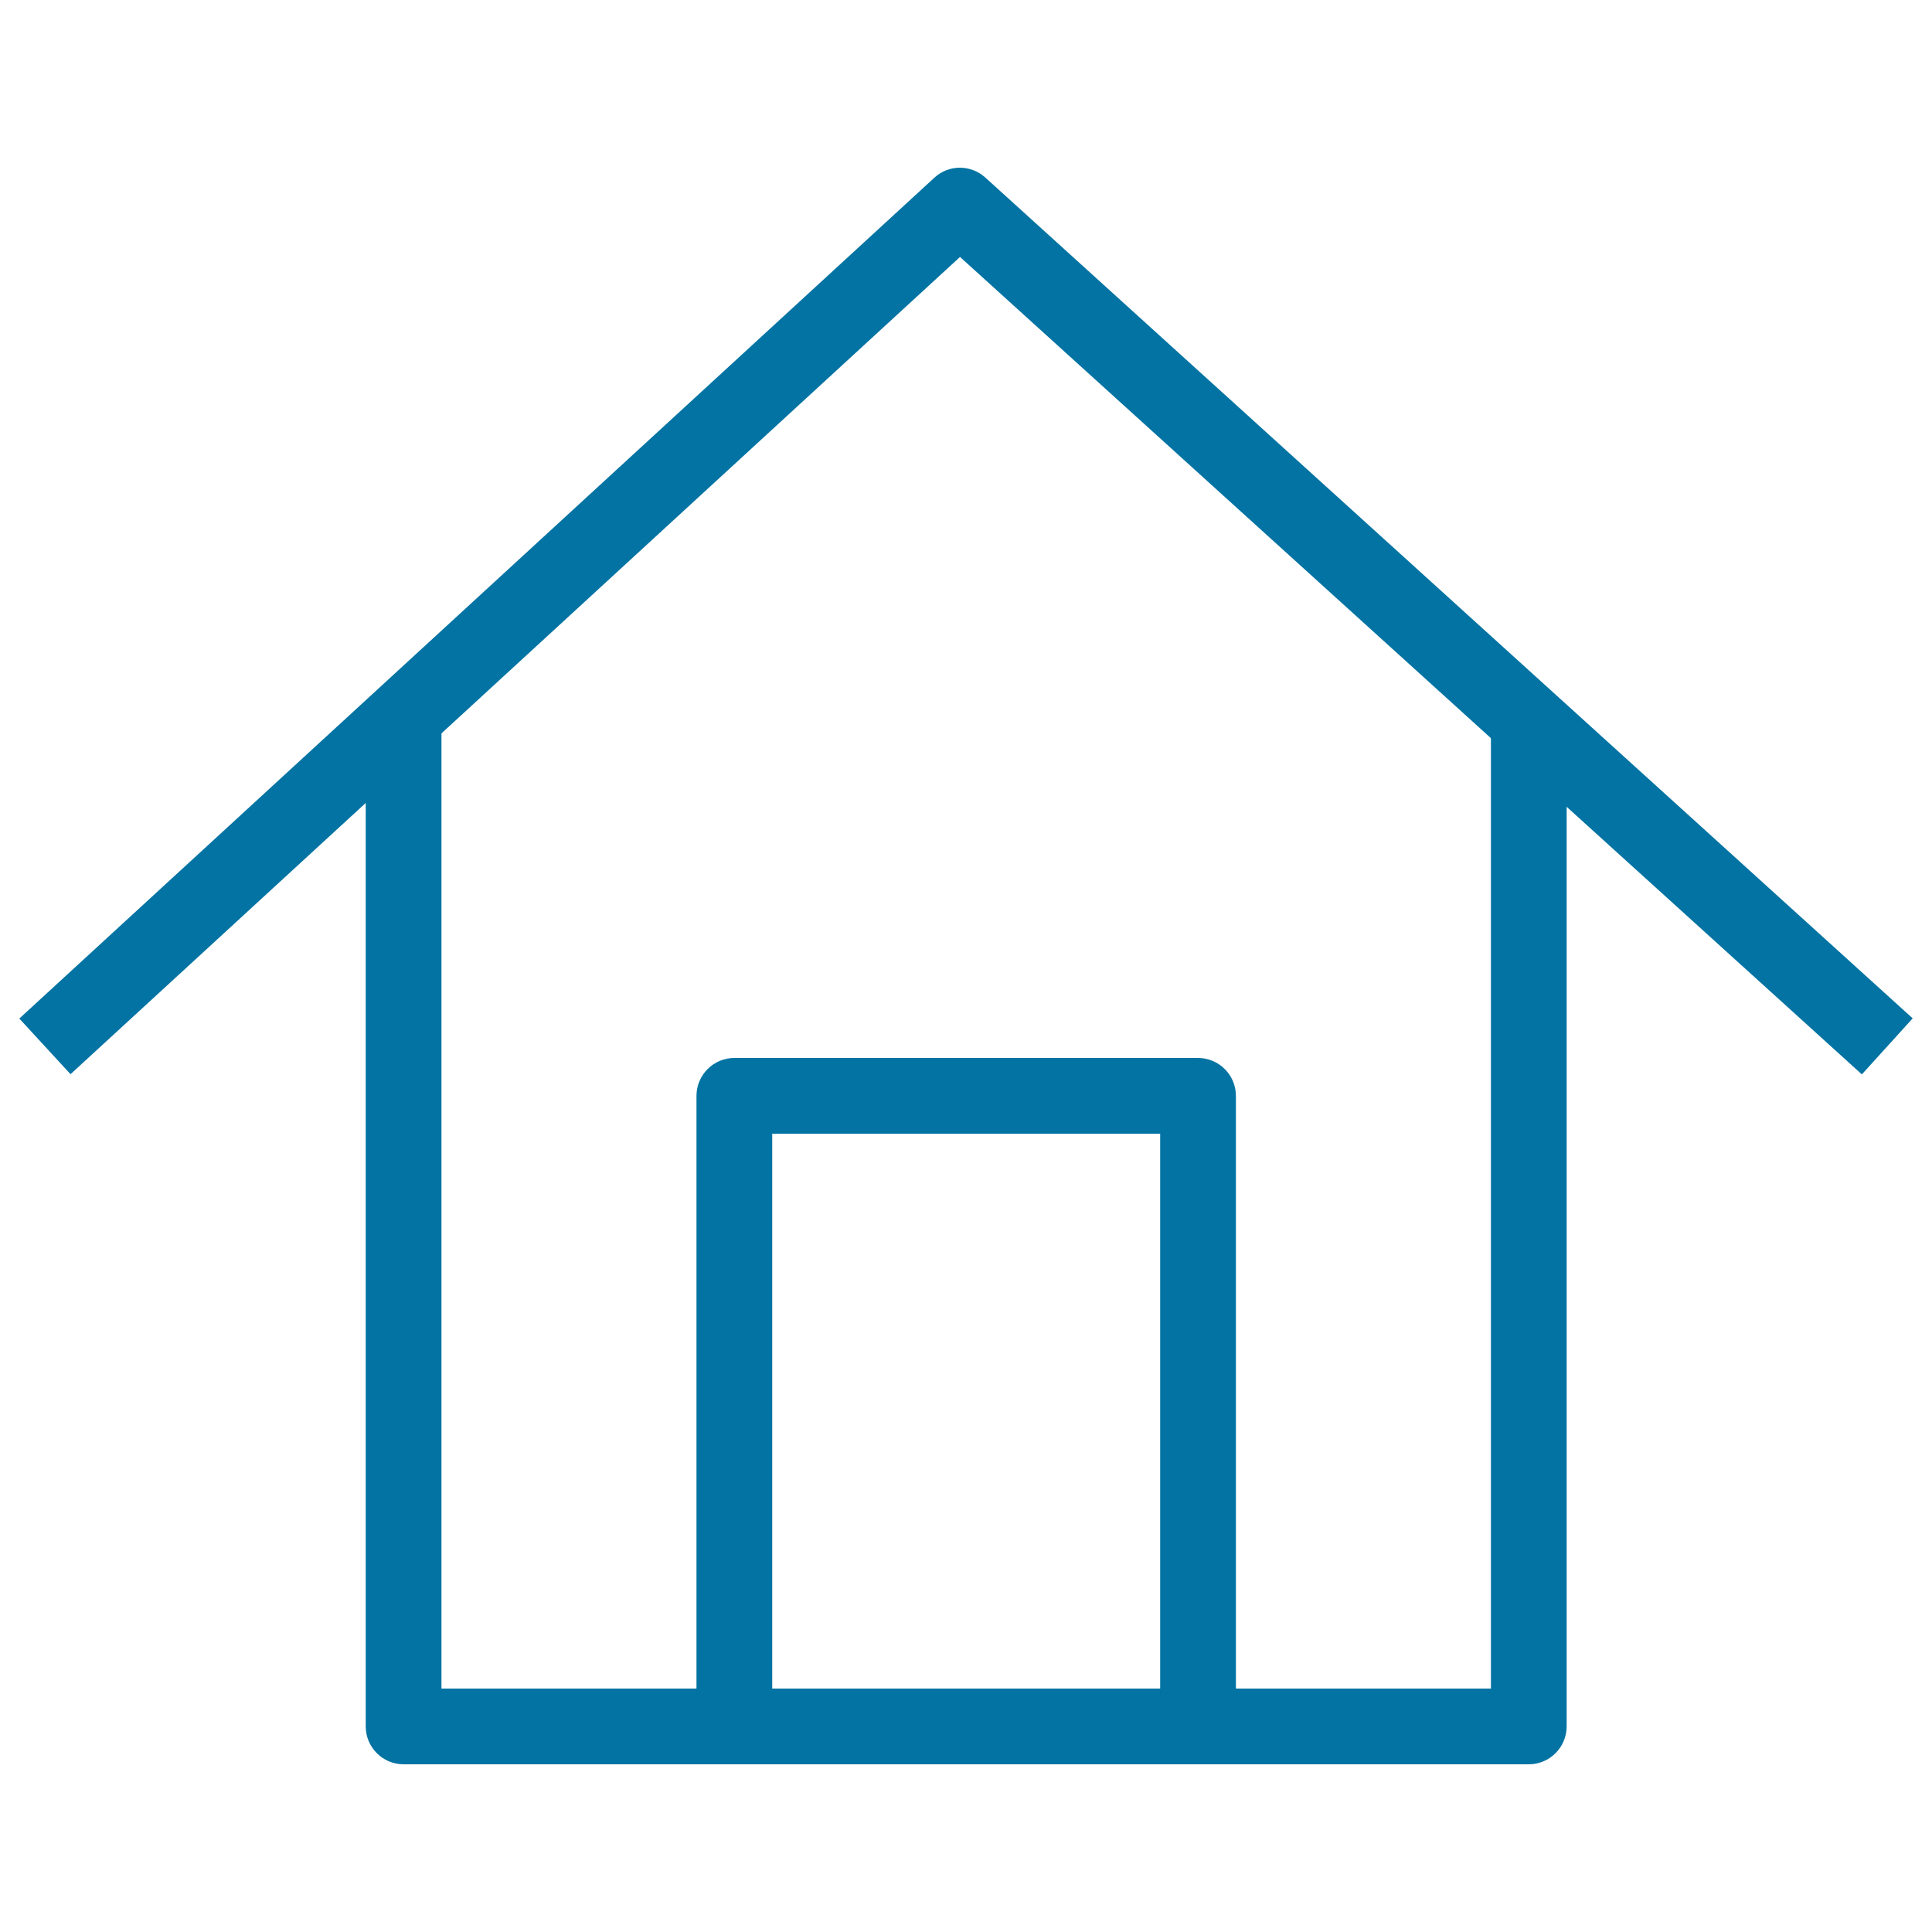 <svg xmlns="http://www.w3.org/2000/svg" viewBox="0 0 1000 1000" style="fill:#0273a2">
<title>House SVG icon</title>
<g><path d="M791.3,913.2H208.9c-10.8,0-19.6-8.8-19.6-19.6V372h39.2v502h543.2V378.4h39.2v515.1C810.9,904.4,802.1,913.2,791.3,913.2z"/><path d="M963.7,556.1L496.9,133L36.5,556L10,527.2L483.6,92c7.4-6.9,18.9-6.9,26.4-0.1l480,435.2L963.7,556.1z"/><path d="M639.7,893.6h-39.2V586.8H399.7v306.8h-39.2V567.2c0-10.8,8.8-19.6,19.6-19.6h240c10.8,0,19.6,8.8,19.6,19.6L639.7,893.6L639.7,893.6z"/></g>
</svg>